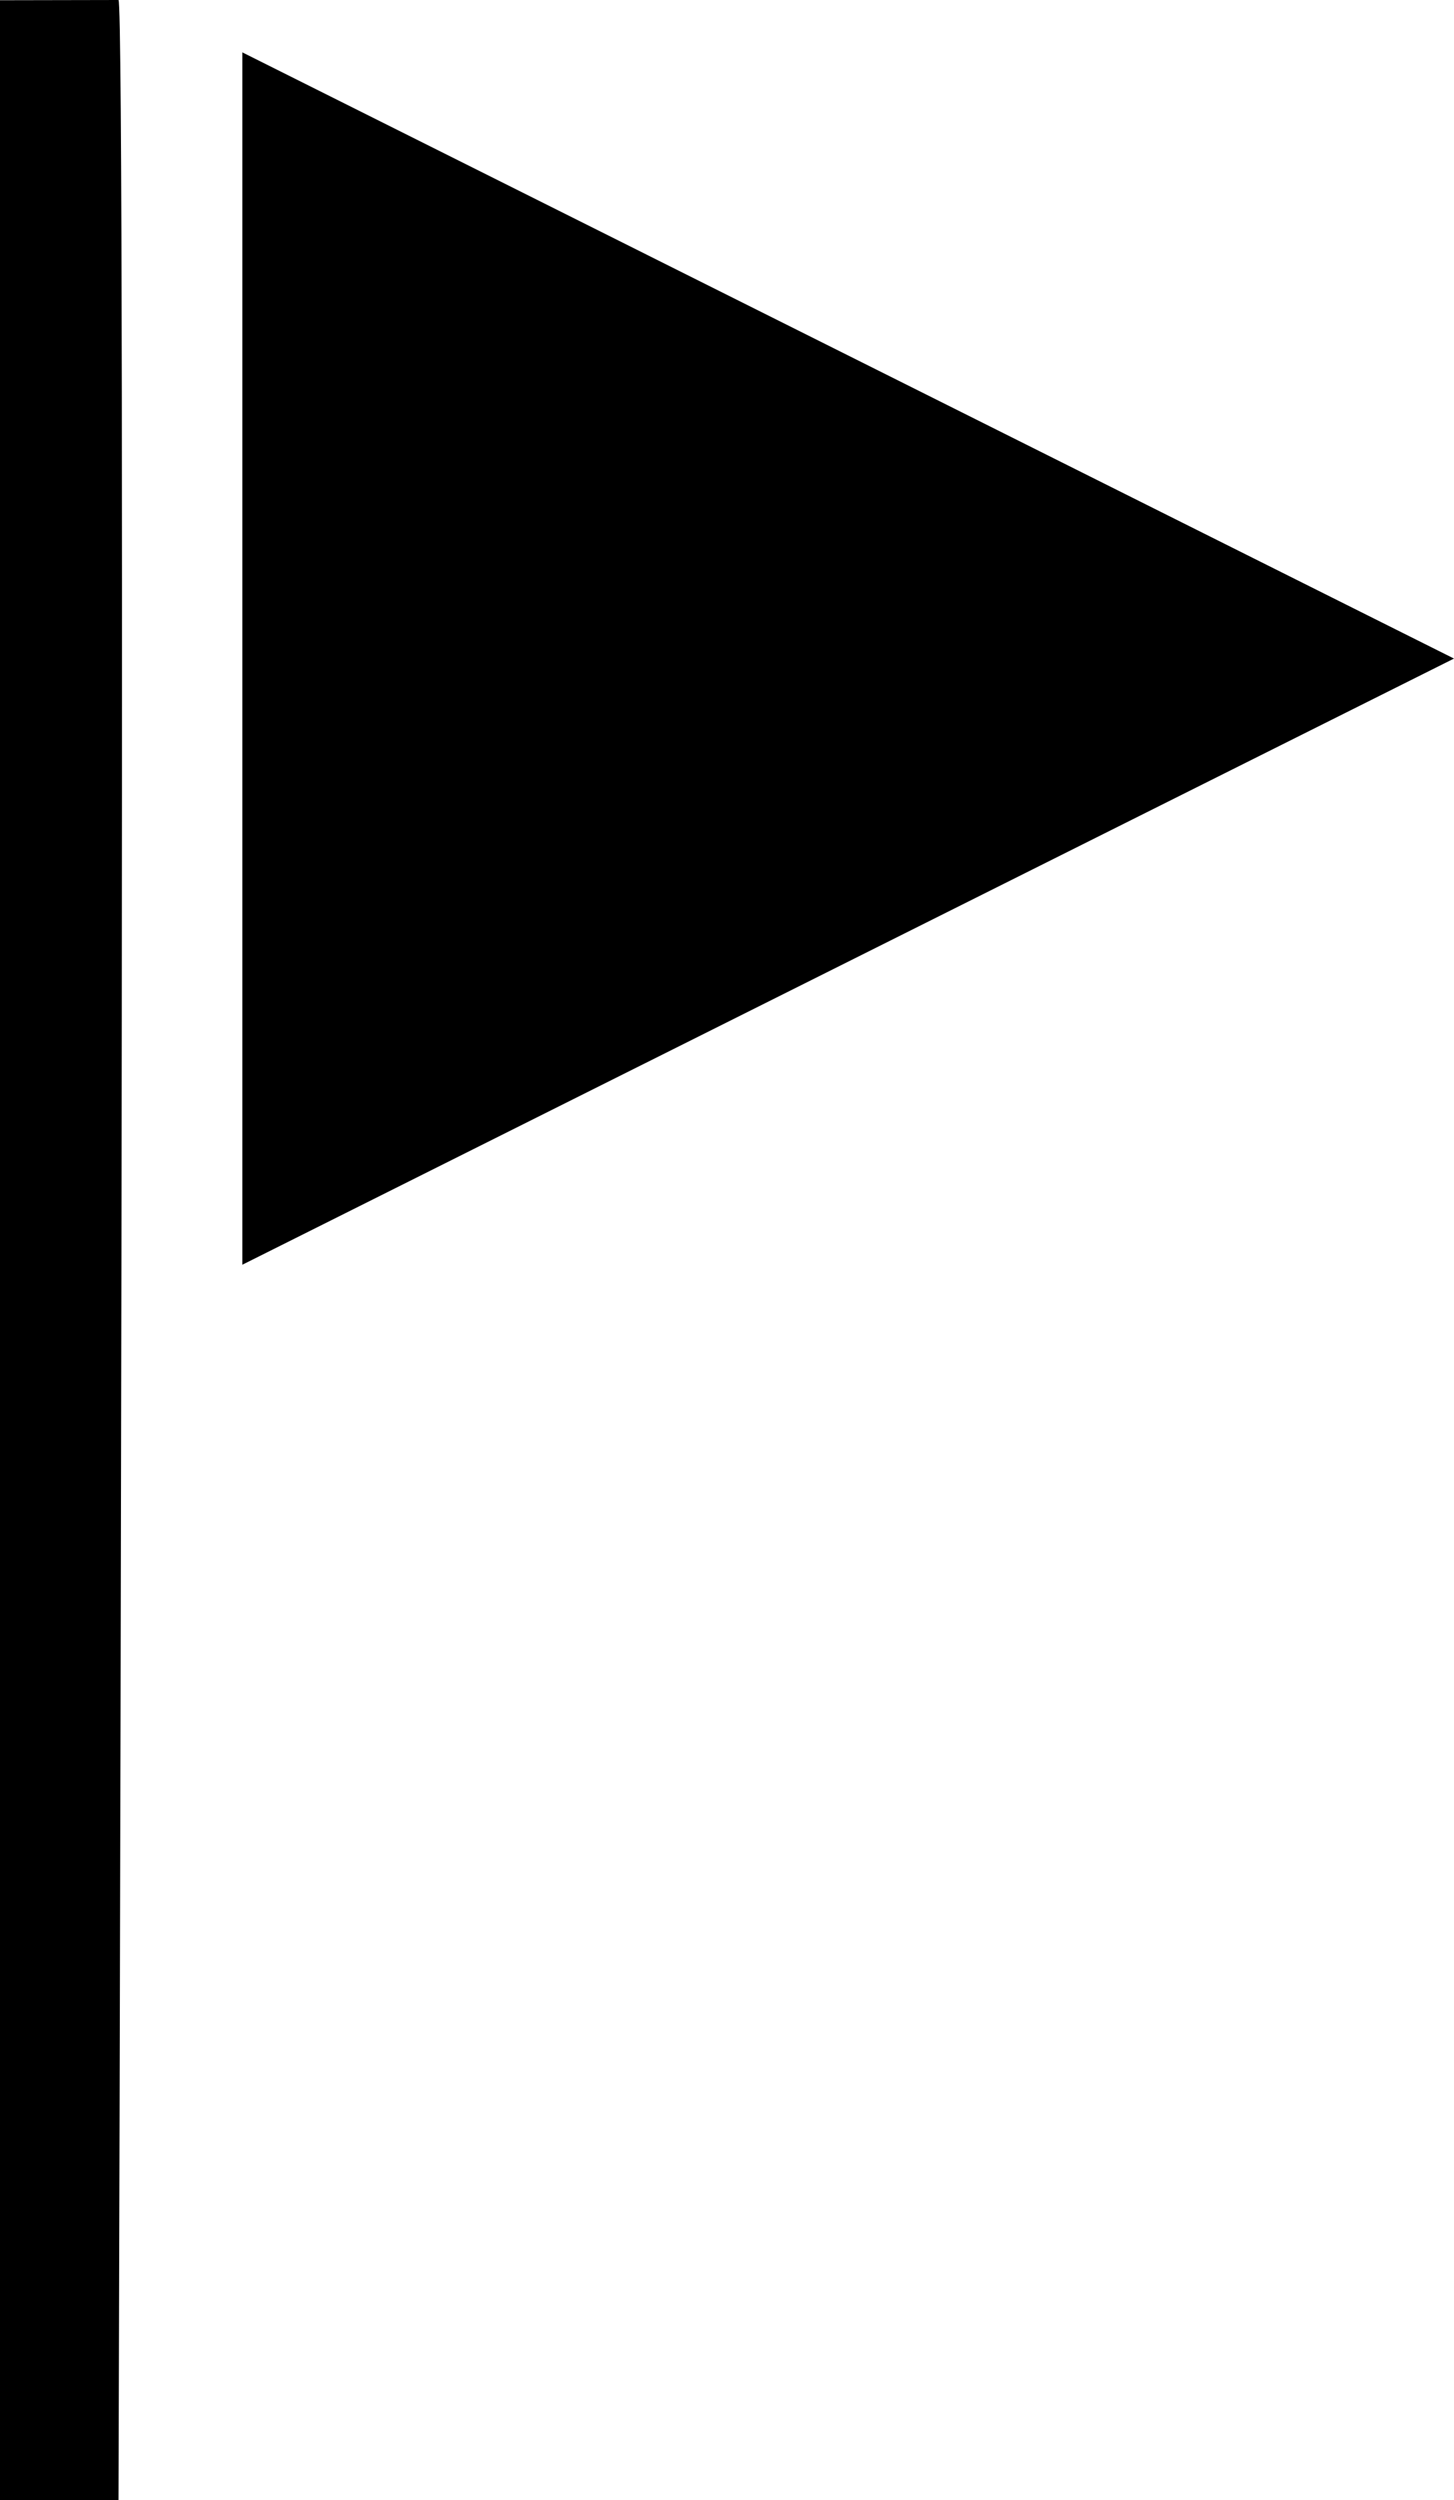 <?xml version="1.0" encoding="iso-8859-1"?>
<!-- Generator: Adobe Illustrator 18.0.0, SVG Export Plug-In . SVG Version: 6.00 Build 0)  -->
<!DOCTYPE svg PUBLIC "-//W3C//DTD SVG 1.1//EN" "http://www.w3.org/Graphics/SVG/1.1/DTD/svg11.dtd">
<svg version="1.1" id="Capa_1" xmlns="http://www.w3.org/2000/svg" xmlns:xlink="http://www.w3.org/1999/xlink" x="0px" y="0px"
	 viewBox="0 0 12 20.621" style="enable-background:new 0 0 12 20.621;" xml:space="preserve">
<g>
	<path style="fill-rule:evenodd;clip-rule:evenodd;" d="M0.978,0L0,0.002v20.619h0.978C0.978,20.621,1.043,0.072,0.978,0z"/>
	<polygon style="fill-rule:evenodd;clip-rule:evenodd;" points="2,10.432 12,5.432 2,0.432 	"/>
</g>
<g>
</g>
<g>
</g>
<g>
</g>
<g>
</g>
<g>
</g>
<g>
</g>
<g>
</g>
<g>
</g>
<g>
</g>
<g>
</g>
<g>
</g>
<g>
</g>
<g>
</g>
<g>
</g>
<g>
</g>
</svg>
